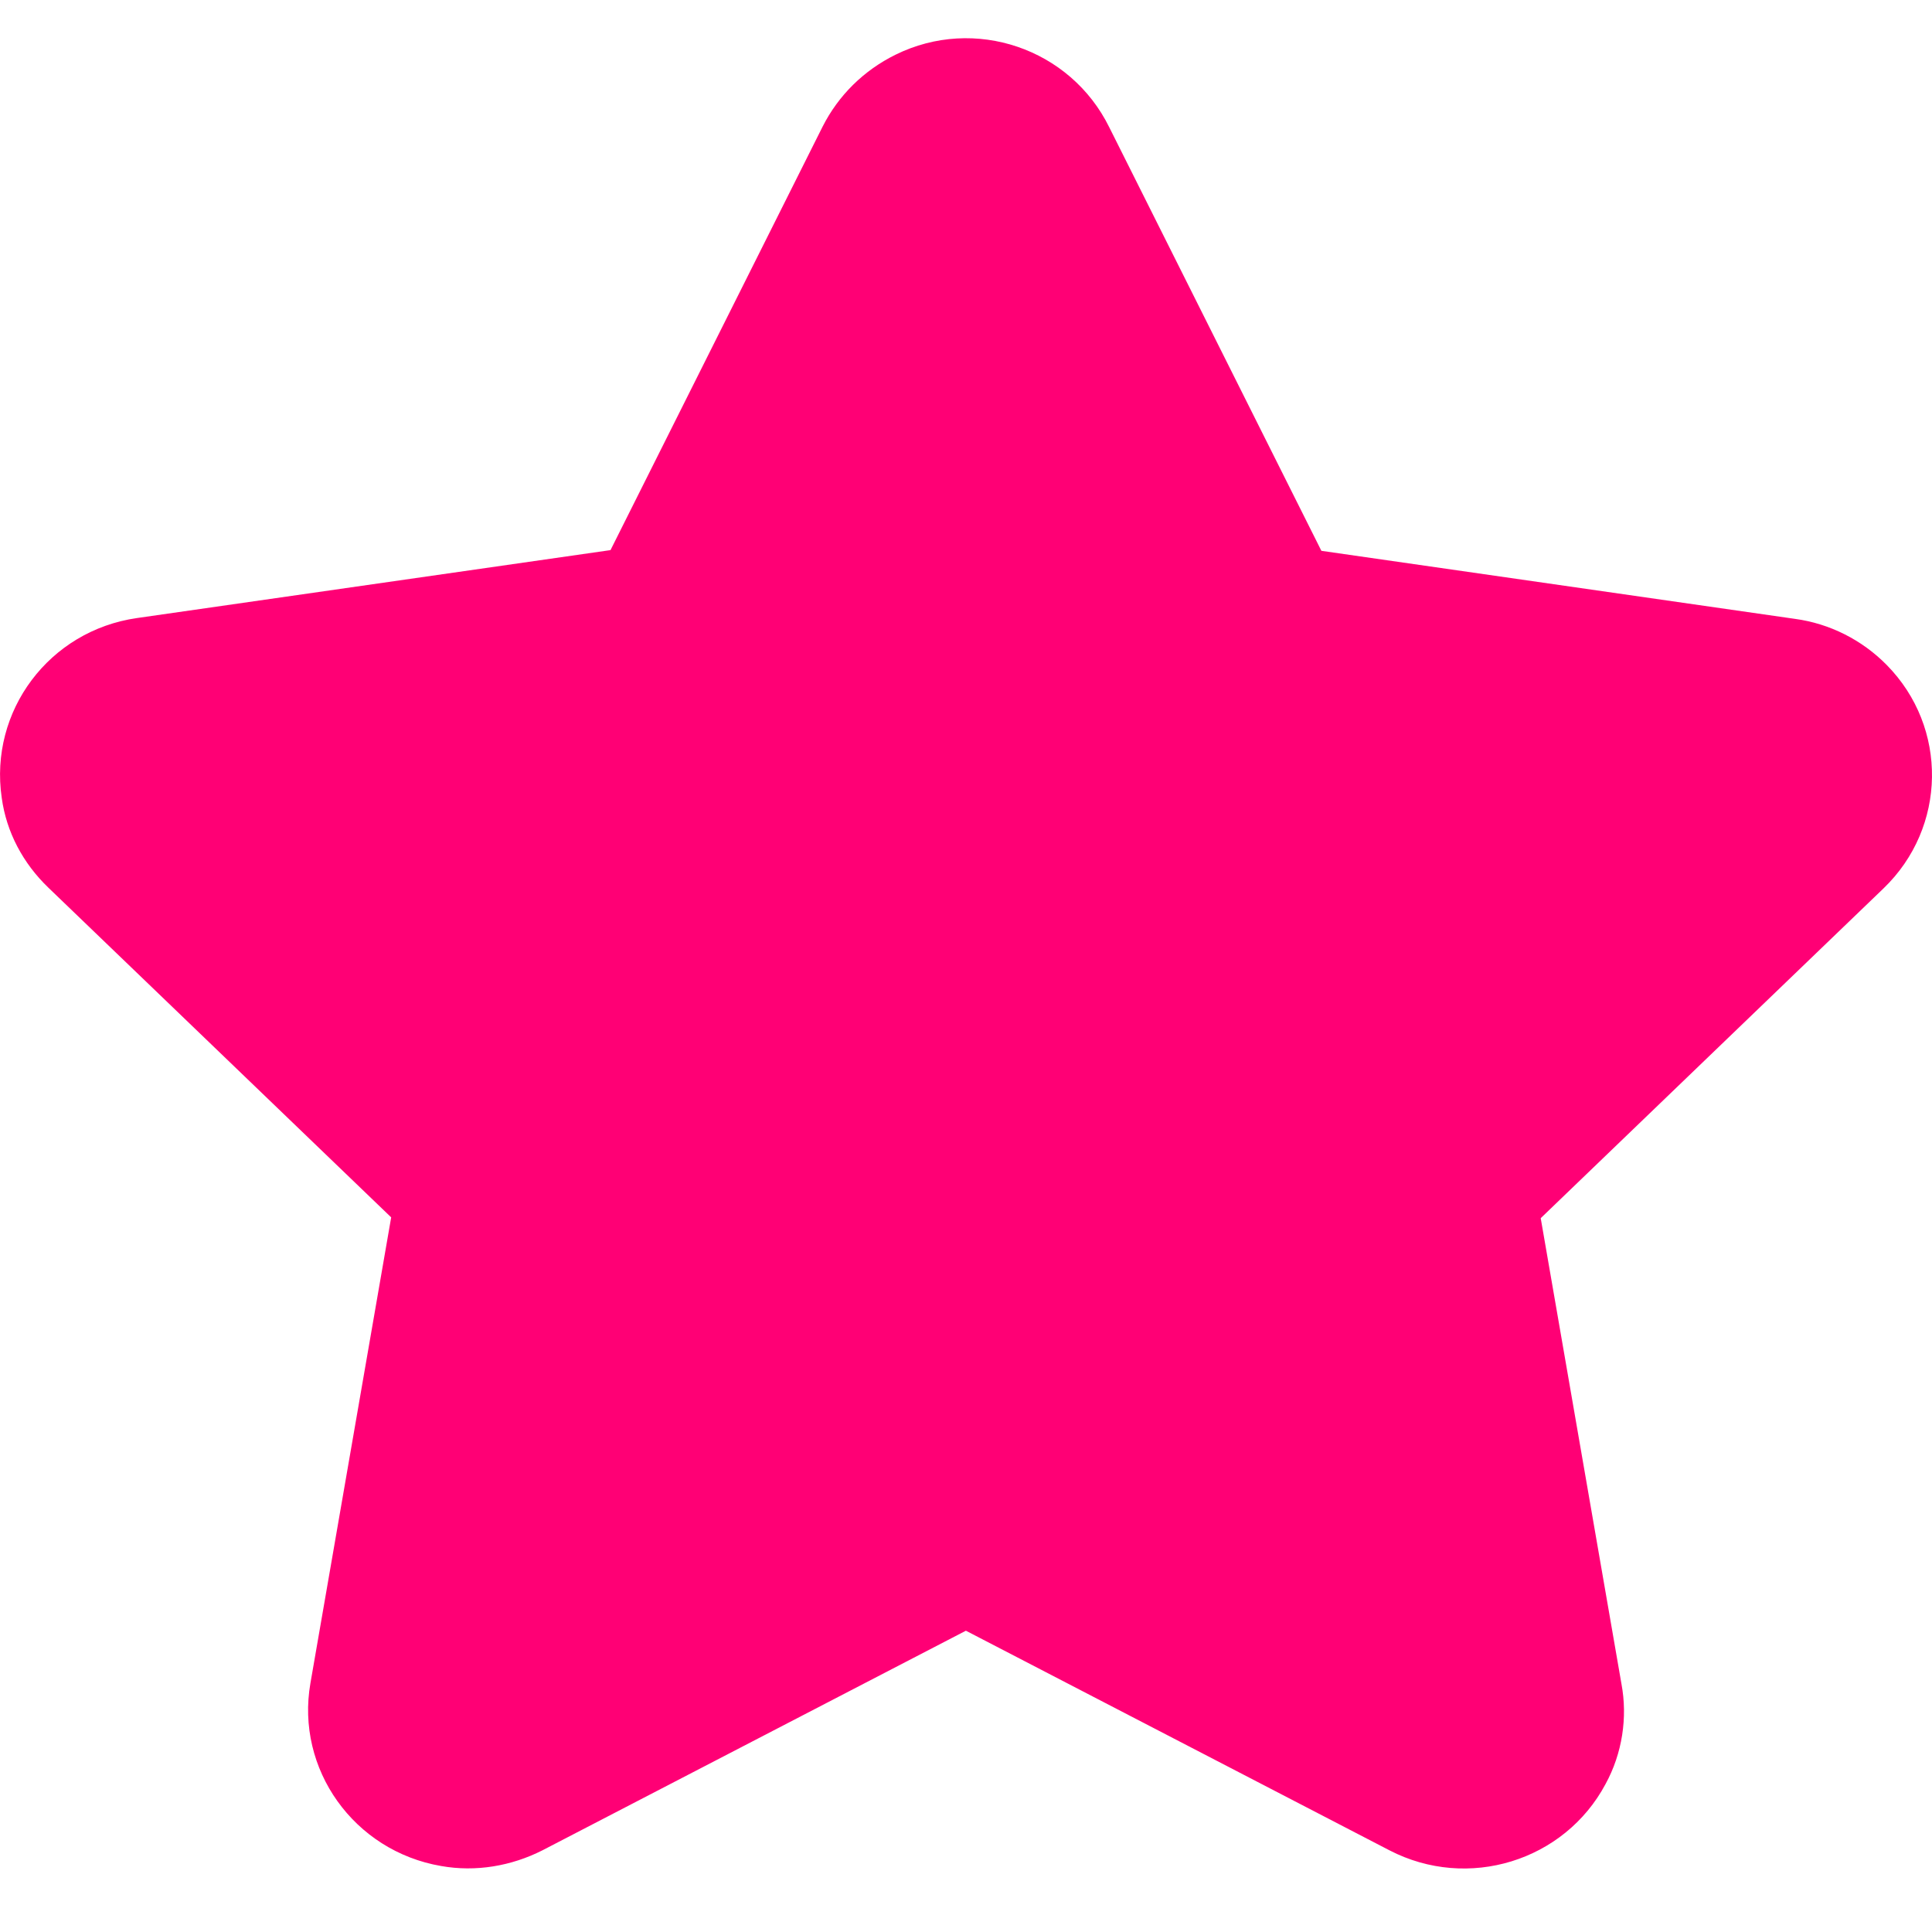 <svg xmlns="http://www.w3.org/2000/svg" width="19" height="19" viewBox="0 0 19 19" fill="none">
  <path d="M3.847 11.972L3.053 16.552C2.905 17.398 3.481 18.204 4.338 18.351C4.68 18.412 5.03 18.351 5.334 18.197L9.499 16.037L13.665 18.197C14.435 18.596 15.385 18.304 15.79 17.544C15.954 17.244 16.008 16.89 15.946 16.56L15.152 11.98L18.523 8.737C19.146 8.138 19.161 7.154 18.554 6.539C18.313 6.294 17.994 6.132 17.651 6.086L12.995 5.417L10.909 1.252C10.527 0.476 9.585 0.154 8.807 0.538C8.495 0.692 8.246 0.937 8.09 1.245L6.004 5.41L1.348 6.078C0.484 6.201 -0.108 6.993 0.017 7.846C0.063 8.184 0.227 8.491 0.476 8.73L3.847 11.972Z" fill="#FF0075"/>
</svg>
